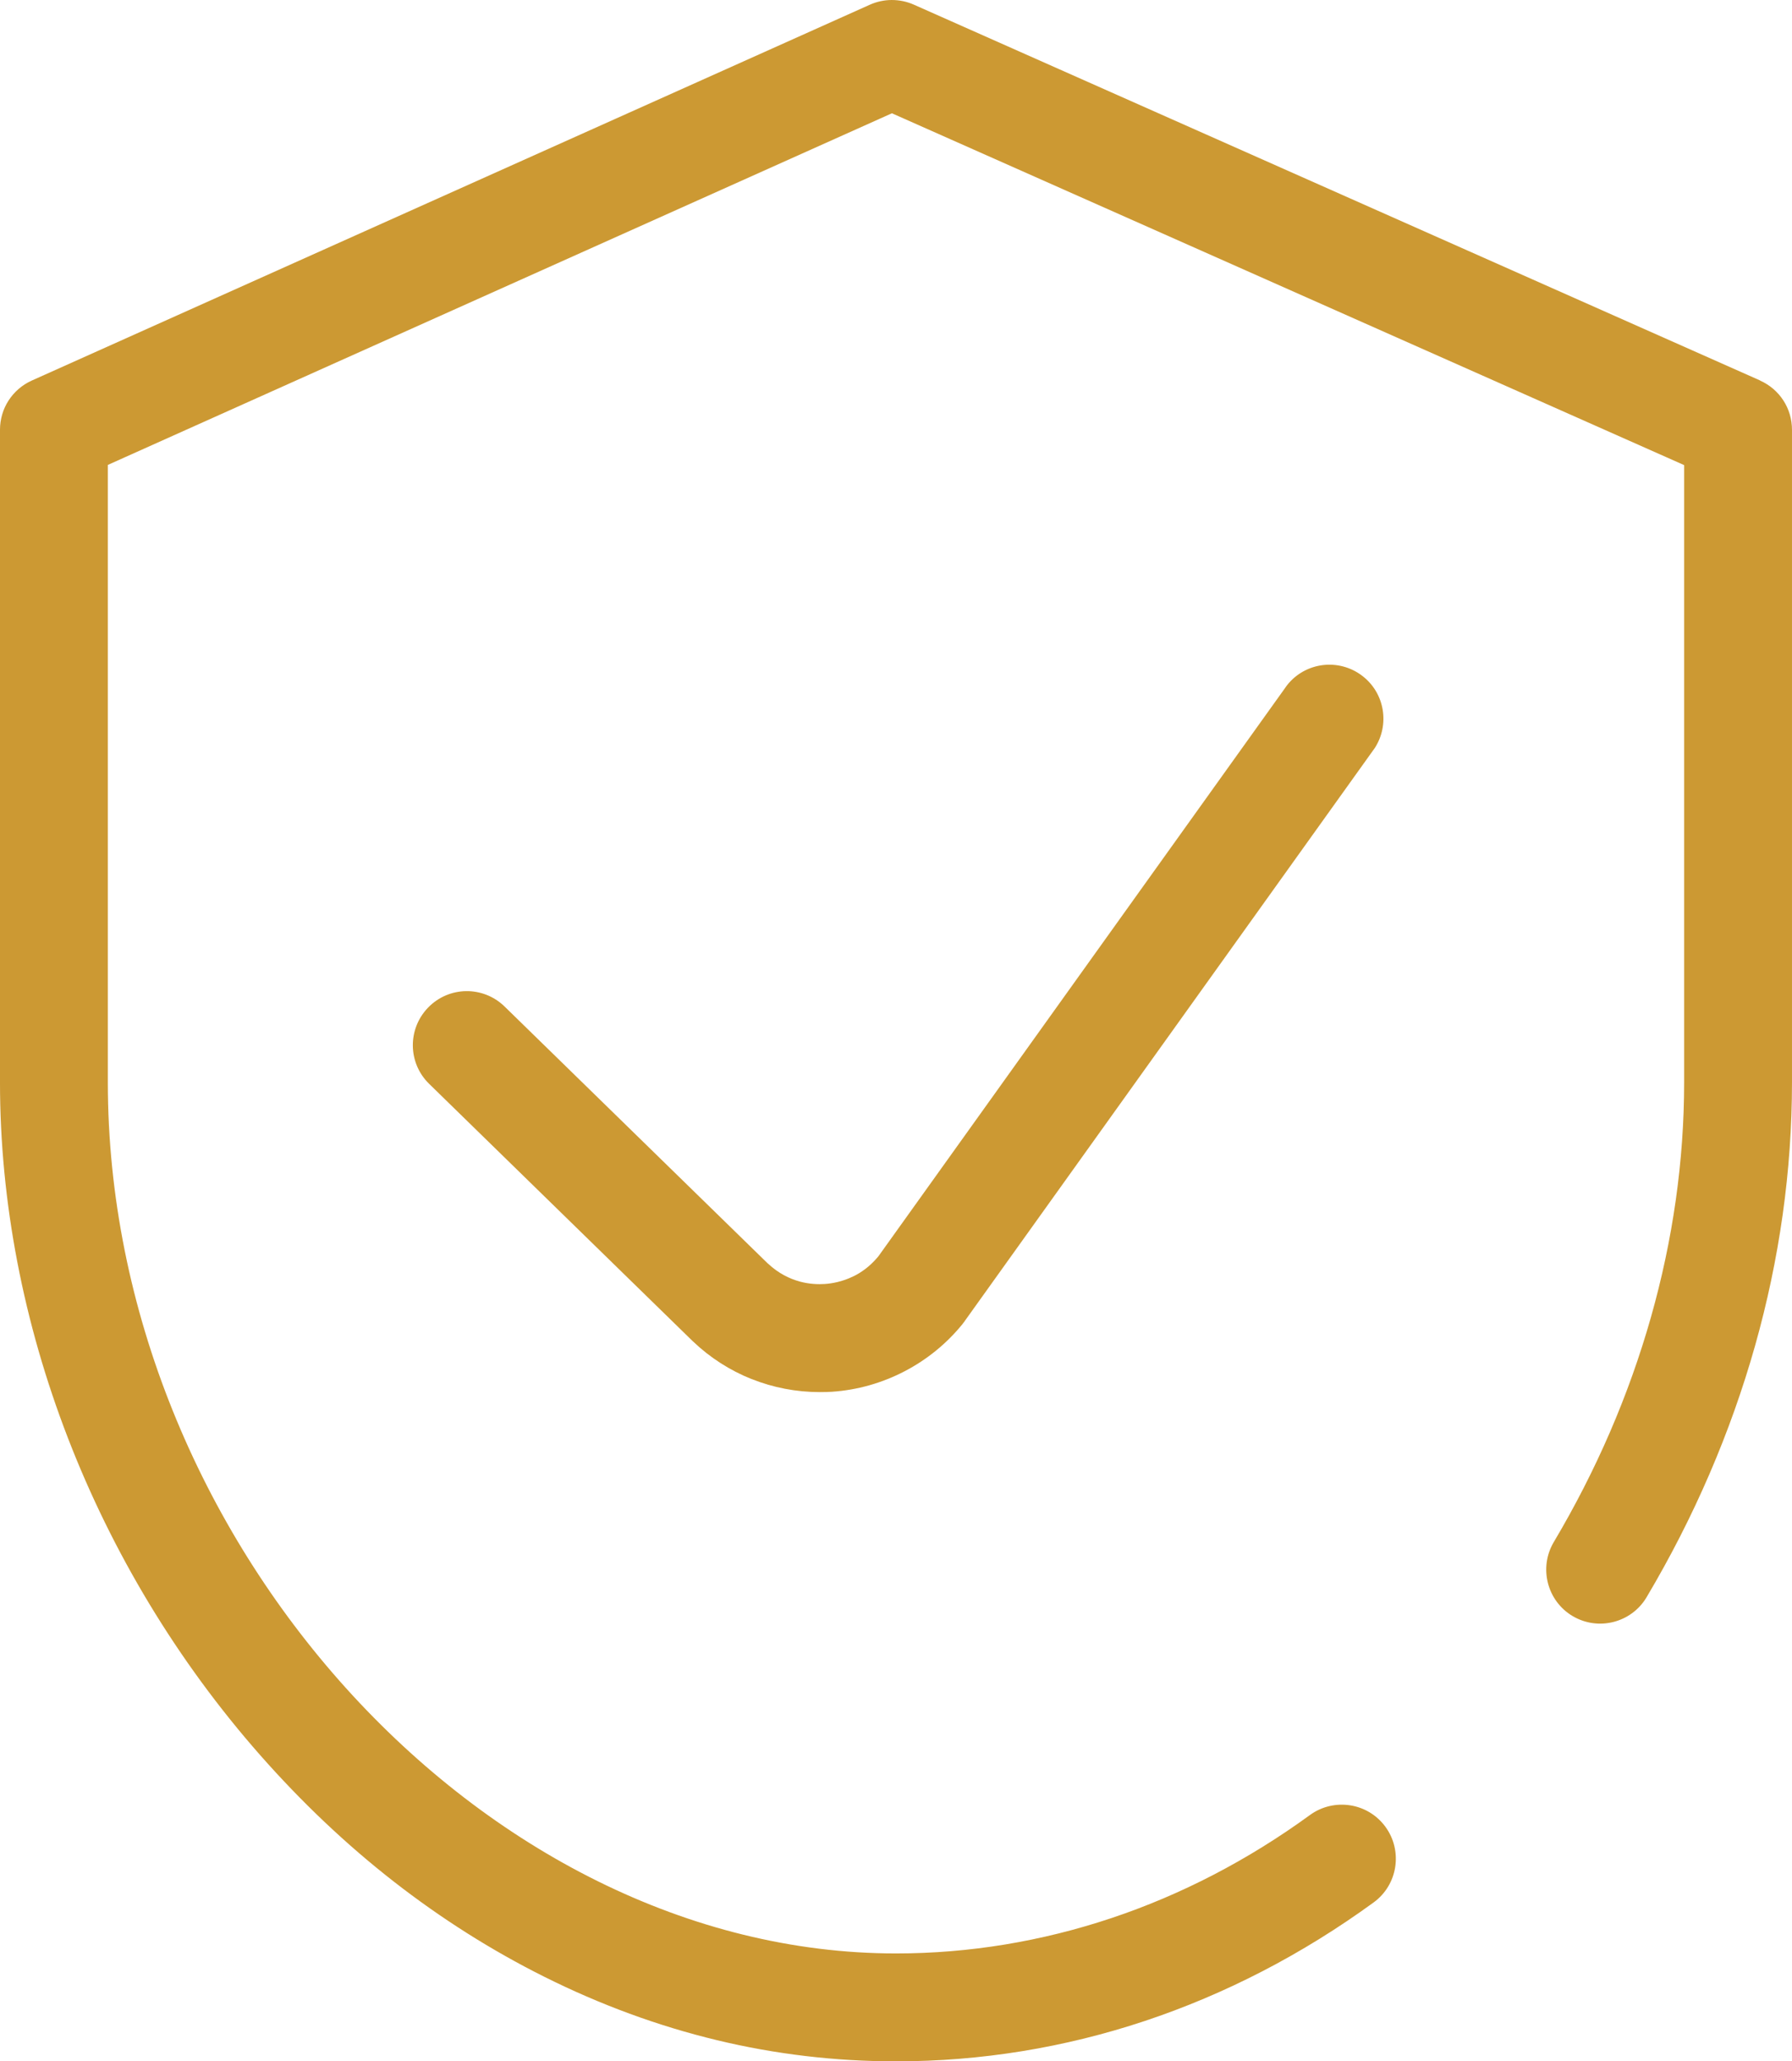 <?xml version="1.0" encoding="UTF-8"?>
<!DOCTYPE svg PUBLIC "-//W3C//DTD SVG 1.0//EN" "http://www.w3.org/TR/2001/REC-SVG-20010904/DTD/svg10.dtd">
<!-- Creator: CorelDRAW X8 -->
<svg xmlns="http://www.w3.org/2000/svg" xml:space="preserve" width="100%" height="100%" version="1.0" style="shape-rendering:geometricPrecision; text-rendering:geometricPrecision; image-rendering:optimizeQuality; fill-rule:evenodd; clip-rule:evenodd"
viewBox="0 0 209249 240593"
 xmlns:xlink="http://www.w3.org/1999/xlink">
 <defs>
  <style type="text/css">
   <![CDATA[
    .fil0 {fill:#CC9933}
   ]]>
  </style>
 </defs>
 <g id="Слой_x0020_1">
  <path class="fil0" d="M83714 238122c6825,1642 13812,2471 20910,2471 9925,0 19692,-1598 29039,-4707 9385,-3120 18385,-7764 26731,-13838 1406,-1024 2267,-2522 2518,-4113 252,-1602 -104,-3298 -1128,-4704 -1024,-1408 -2521,-2268 -4113,-2518 -1602,-252 -3298,103 -4705,1126 -7254,5280 -15053,9316 -23167,12028 -8164,2729 -16633,4132 -25175,4132 -24194,0 -47253,-12154 -64231,-30975 -16893,-18730 -27800,-44115 -27800,-70696l0 -69912 0 -2152 1985 -891 88226 -39549 1344 -603 1358 603 89151 39574 1998 888 0 2155 0 69887c0,9170 -1319,18404 -3886,27446 -2561,9025 -6363,17845 -11331,26203l-17 29c-876,1489 -1068,3197 -673,4753 395,1556 1380,2961 2855,3846l23 13c1496,890 3215,1088 4781,690 1541,-393 2934,-1361 3820,-2813l39 -65c5563,-9361 9813,-19241 12669,-29352 2849,-10089 4314,-20434 4314,-30750l0 -76155c0,-1258 -364,-2447 -1010,-3439 -647,-996 -1583,-1811 -2721,-2316l0 -13 -98810 -43862c-817,-362 -1700,-543 -2584,-542 -867,1 -1745,188 -2568,557l-97845 43861c-1130,506 -2062,1327 -2711,2330 -640,987 -1000,2171 -1000,3424l0 76155c0,13994 2761,28136 7931,41507 5176,13392 12775,26034 22438,37006 4871,5530 10089,10464 15609,14767 5538,4316 11404,8027 17551,11100 6576,3287 13322,5763 20185,7414z"/>
  <path class="fil0" d="M97146 162441c2977,-198 5866,-1028 8480,-2389 2605,-1357 4929,-3238 6791,-5547l-3 -3 166 -211 1 1 70 -96 -5 -4 47709 -66641 162 -226 4 -4c888,-1368 1182,-2968 933,-4475 -263,-1585 -1131,-3071 -2540,-4079l-104 -74c-1399,-962 -3057,-1284 -4616,-1027 -1584,262 -3071,1131 -4079,2540l-8 10 6 4 -47516 66371 -32 44 -164 191c-863,1001 -1812,1678 -2725,2132l-13 0c-1301,646 -2545,851 -3368,905 -718,47 -1764,27 -2917,-287l1 -3c-1172,-319 -2471,-939 -3695,-2085l-52 -39 -30709 -29968 -39 -26 -1 -1 6 -6c-1245,-1198 -2856,-1786 -4453,-1767 -1609,19 -3214,656 -4430,1901l-26 39 -1 1 -6 -6c-1199,1246 -1786,2856 -1767,4453 19,1609 656,3215 1901,4430l30735 29995 1 -1 87 82c1997,1903 4321,3382 6818,4379l13 0c2503,1000 5211,1527 7971,1527 532,0 1006,-14 1414,-39l0 -1z"/>
 </g>
</svg>
